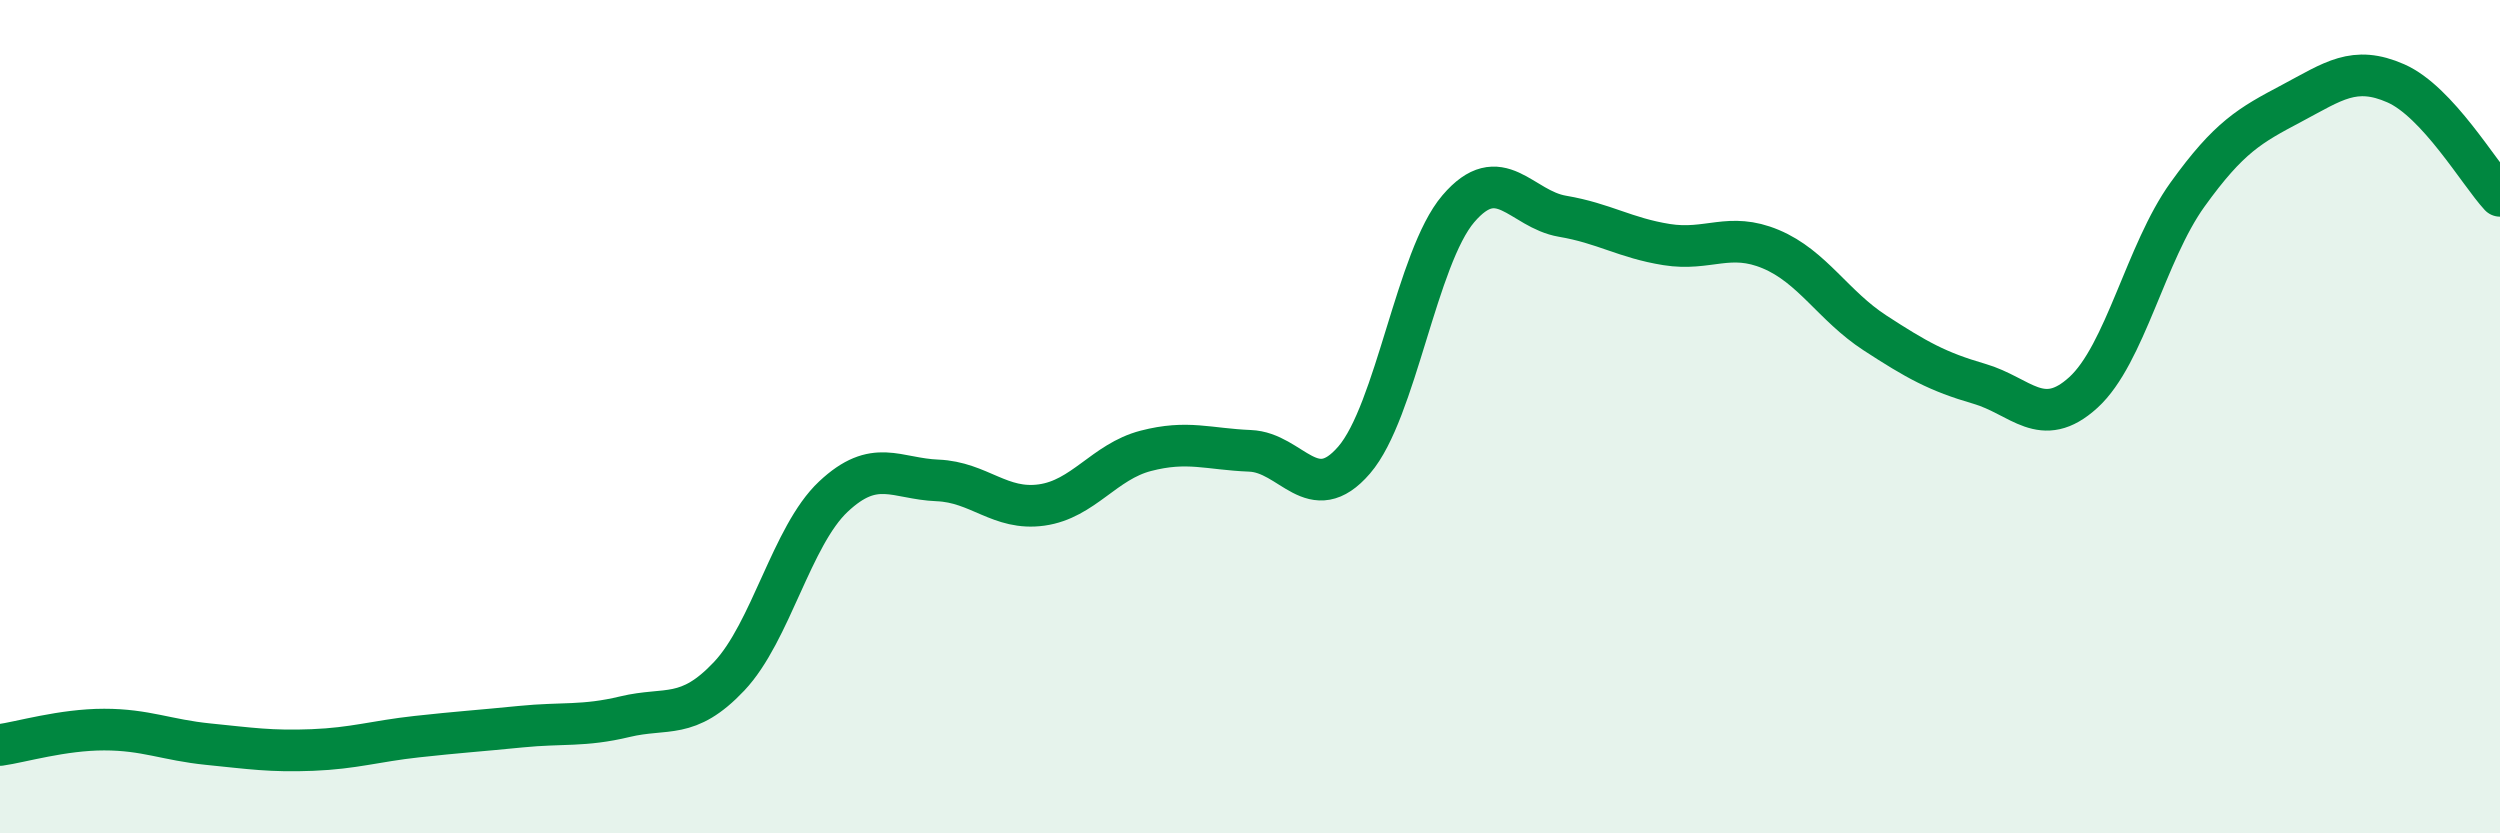 
    <svg width="60" height="20" viewBox="0 0 60 20" xmlns="http://www.w3.org/2000/svg">
      <path
        d="M 0,17.88 C 0.5,17.81 1.5,17.51 2.5,17.51 C 3.5,17.51 4,17.76 5,17.86 C 6,17.96 6.5,18.04 7.5,18 C 8.5,17.96 9,17.79 10,17.68 C 11,17.57 11.5,17.54 12.5,17.44 C 13.5,17.34 14,17.44 15,17.2 C 16,16.96 16.5,17.29 17.5,16.23 C 18.5,15.17 19,12.86 20,11.92 C 21,10.98 21.5,11.49 22.5,11.53 C 23.5,11.57 24,12.26 25,12.12 C 26,11.98 26.5,11.08 27.5,10.82 C 28.5,10.56 29,10.78 30,10.82 C 31,10.86 31.5,12.2 32.5,11.04 C 33.5,9.88 34,6.18 35,5.01 C 36,3.84 36.5,5.02 37.5,5.19 C 38.5,5.36 39,5.71 40,5.87 C 41,6.03 41.5,5.56 42.5,5.98 C 43.5,6.4 44,7.34 45,7.99 C 46,8.64 46.5,8.92 47.5,9.21 C 48.5,9.5 49,10.33 50,9.42 C 51,8.51 51.5,6.06 52.5,4.67 C 53.5,3.28 54,3.01 55,2.48 C 56,1.95 56.5,1.56 57.5,2 C 58.5,2.44 59.5,4.16 60,4.7L60 20L0 20Z"
        fill="#008740"
        opacity="0.1"
        stroke-linecap="round"
        stroke-linejoin="round"
      />
      <path
        d="M 0,17.88 C 0.5,17.81 1.5,17.51 2.5,17.51 C 3.5,17.51 4,17.76 5,17.86 C 6,17.96 6.5,18.04 7.5,18 C 8.5,17.96 9,17.79 10,17.68 C 11,17.57 11.5,17.54 12.5,17.44 C 13.5,17.34 14,17.44 15,17.2 C 16,16.96 16.5,17.29 17.5,16.23 C 18.5,15.17 19,12.86 20,11.92 C 21,10.98 21.5,11.49 22.5,11.53 C 23.5,11.57 24,12.26 25,12.12 C 26,11.98 26.5,11.08 27.5,10.82 C 28.5,10.56 29,10.78 30,10.82 C 31,10.86 31.5,12.2 32.5,11.04 C 33.5,9.88 34,6.18 35,5.01 C 36,3.84 36.5,5.02 37.5,5.19 C 38.5,5.36 39,5.71 40,5.87 C 41,6.03 41.5,5.56 42.5,5.98 C 43.5,6.4 44,7.34 45,7.99 C 46,8.64 46.5,8.92 47.5,9.21 C 48.5,9.5 49,10.33 50,9.42 C 51,8.51 51.5,6.06 52.5,4.67 C 53.5,3.28 54,3.01 55,2.48 C 56,1.95 56.5,1.56 57.5,2 C 58.5,2.44 59.5,4.16 60,4.7"
        stroke="#008740"
        stroke-width="1"
        fill="none"
        stroke-linecap="round"
        stroke-linejoin="round"
      />
    </svg>
  